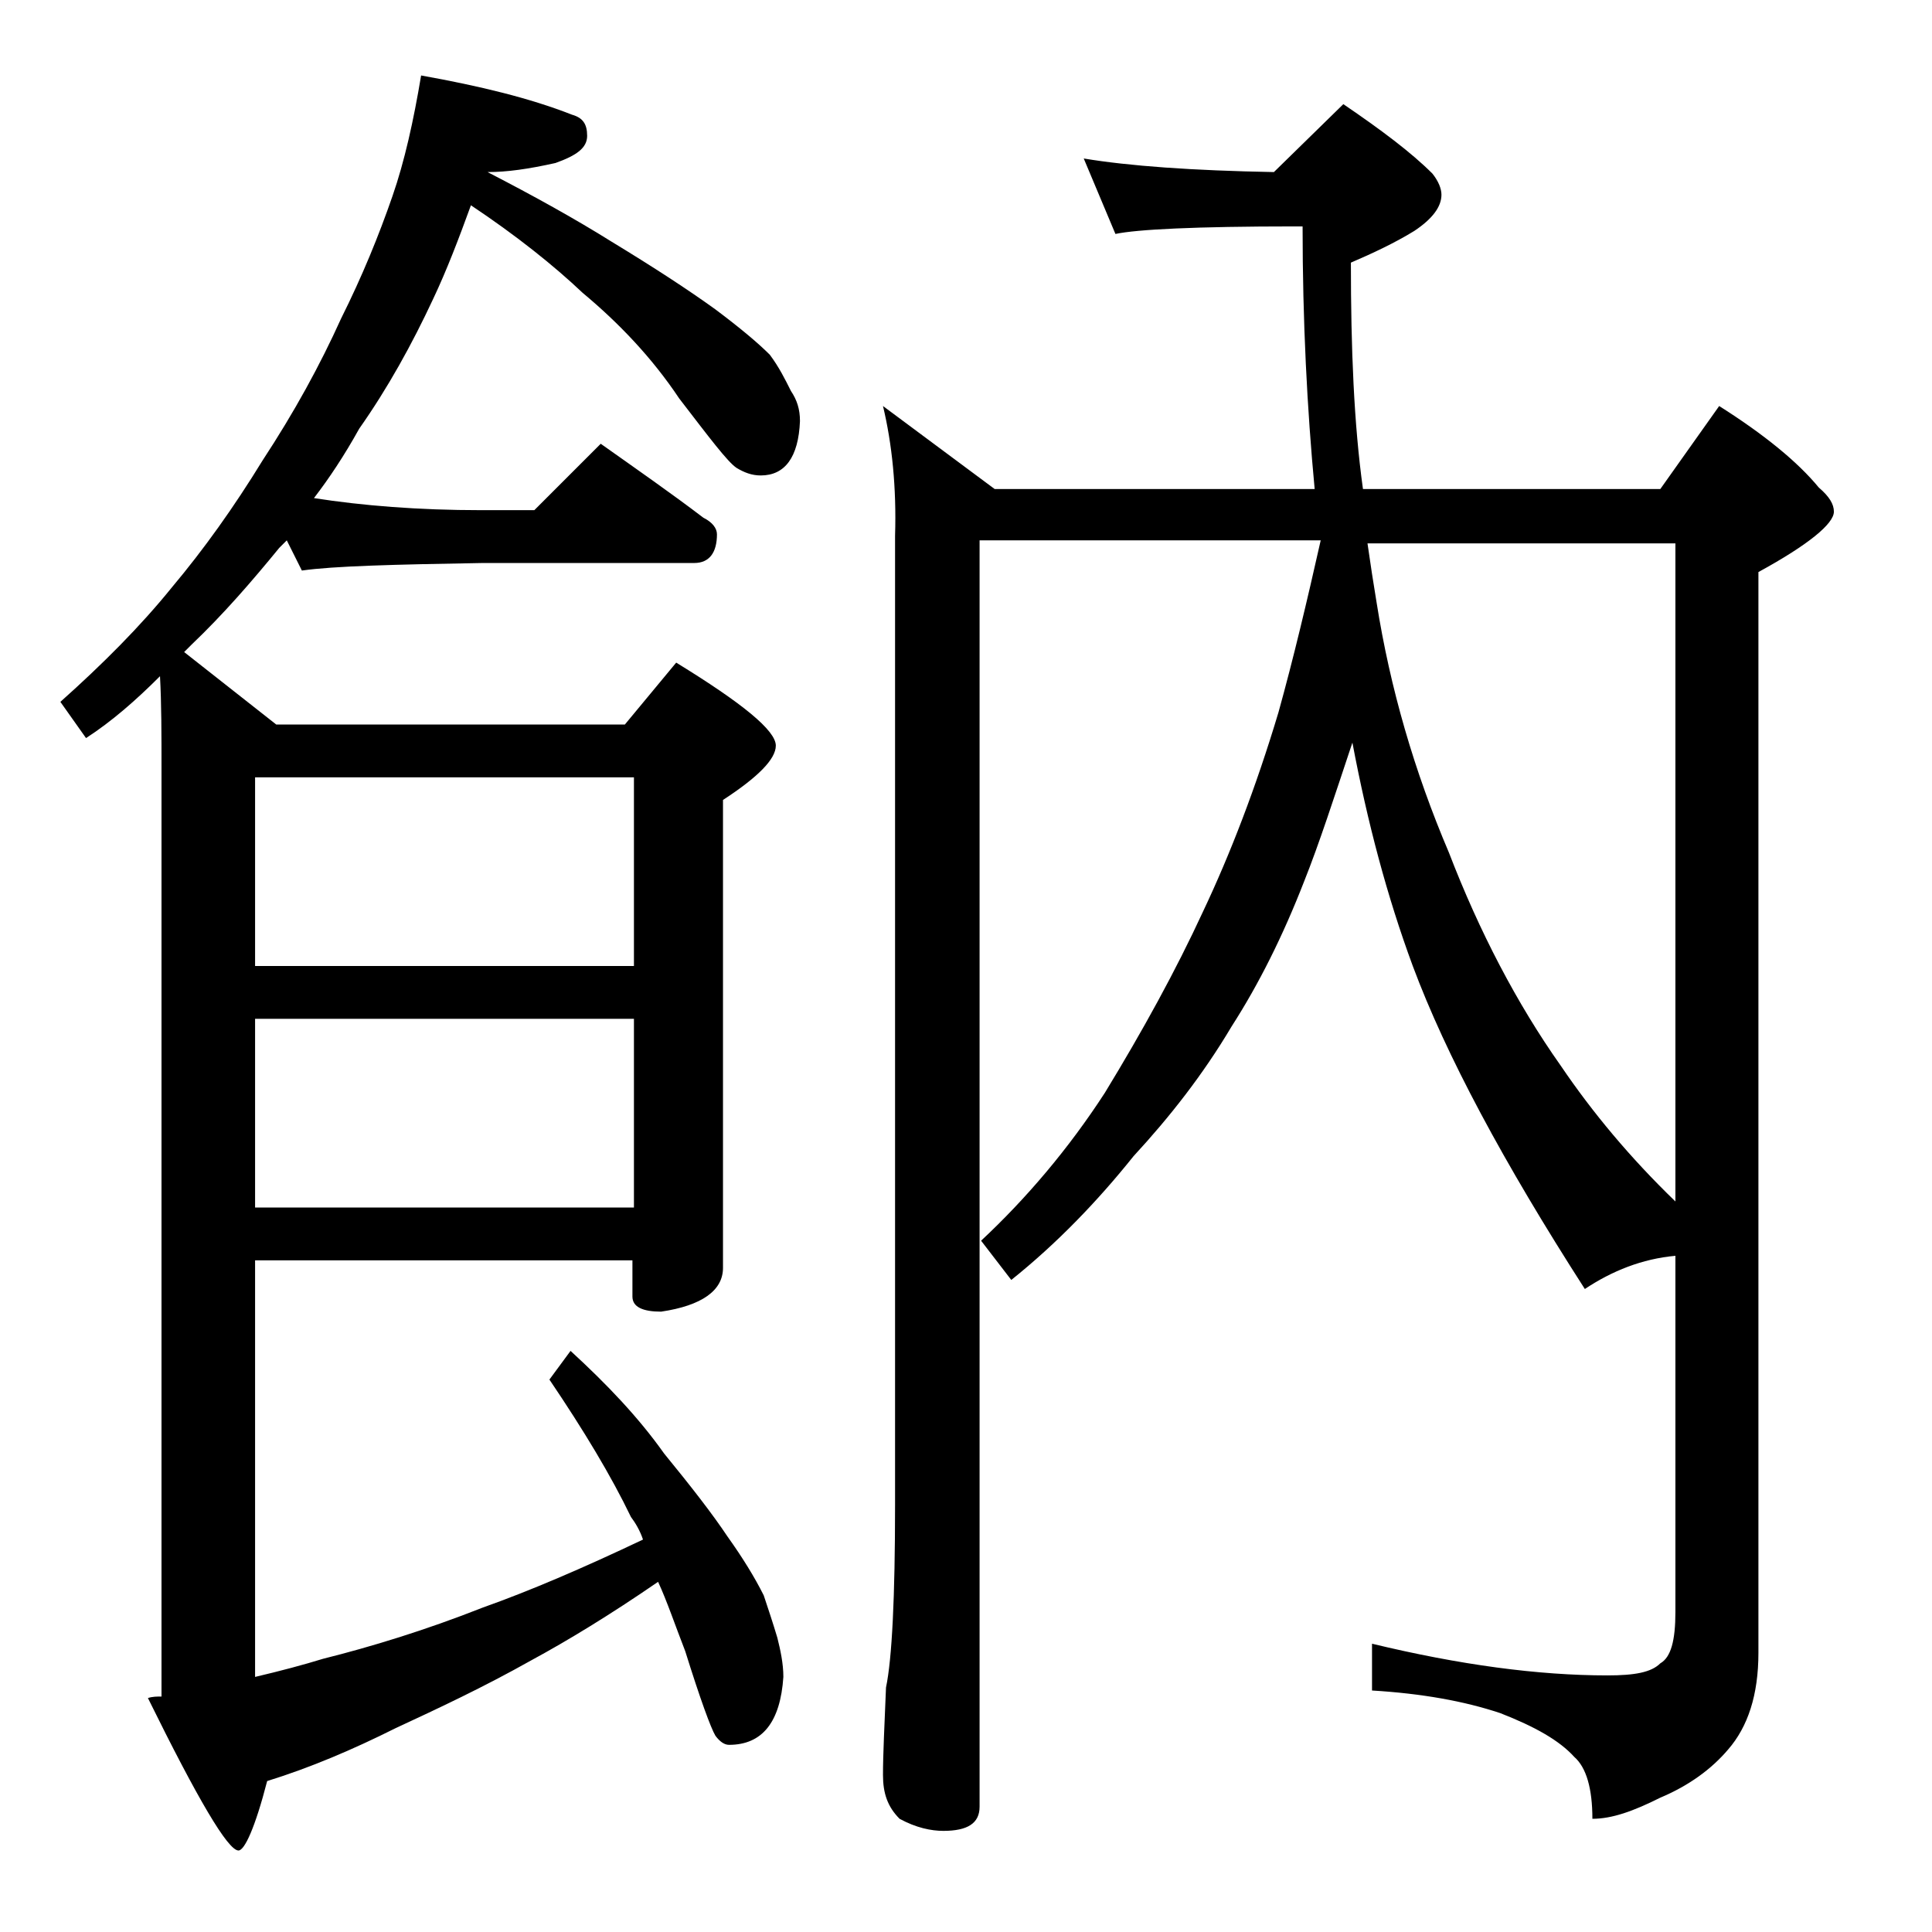 <?xml version="1.0" encoding="utf-8"?>
<!-- Generator: Adobe Illustrator 18.0.0, SVG Export Plug-In . SVG Version: 6.00 Build 0)  -->
<!DOCTYPE svg PUBLIC "-//W3C//DTD SVG 1.1//EN" "http://www.w3.org/Graphics/SVG/1.1/DTD/svg11.dtd">
<svg version="1.1" id="Layer_1" xmlns="http://www.w3.org/2000/svg" xmlns:xlink="http://www.w3.org/1999/xlink" x="0px" y="0px"
	 viewBox="0 0 128 128" enable-background="new 0 0 128 128" xml:space="preserve">
<path d="M27.9,5c3.9,0.7,7.2,1.5,10,2.6c0.7,0.2,1,0.6,1,1.4s-0.7,1.3-2.1,1.8c-1.8,0.4-3.2,0.6-4.5,0.6c3.1,1.6,5.8,3.1,8.2,4.6
	c2.8,1.7,5.1,3.2,6.9,4.5c1.6,1.2,2.8,2.2,3.6,3c0.6,0.8,1,1.6,1.4,2.4c0.4,0.6,0.6,1.2,0.6,2c-0.1,2.4-1,3.6-2.6,3.6
	c-0.6,0-1.1-0.2-1.6-0.5c-0.6-0.4-1.8-2-3.8-4.6c-1.8-2.7-4-5-6.4-7c-1.9-1.8-4.4-3.8-7.4-5.8c-0.8,2.2-1.6,4.3-2.5,6.2
	c-1.4,3-3,5.9-4.9,8.6c-1,1.8-2,3.3-3,4.6c3.2,0.5,6.9,0.8,11.1,0.8h3.5l4.4-4.4c2.4,1.7,4.7,3.3,6.8,4.9c0.6,0.3,0.9,0.7,0.9,1.1
	c0,1.2-0.5,1.9-1.5,1.9H32c-5.9,0.1-9.9,0.2-12,0.5l-1-2c-0.2,0.2-0.3,0.3-0.5,0.5c-1.8,2.2-3.7,4.4-5.8,6.4
	c-0.2,0.2-0.3,0.3-0.5,0.5l6.1,4.8h23.1l3.4-4.1c4.4,2.7,6.6,4.5,6.6,5.5c0,0.9-1.2,2.1-3.5,3.6v31c0,1.5-1.4,2.5-4.1,2.9
	c-1.2,0-1.9-0.3-1.9-1v-2.4H16.9v27.6c1.7-0.4,3.2-0.8,4.5-1.2c3.2-0.8,6.8-1.9,10.6-3.4c3.1-1.1,6.6-2.6,10.6-4.5
	c-0.2-0.6-0.5-1.1-0.8-1.5c-1.3-2.7-3.1-5.7-5.4-9.1l1.4-1.9c2.4,2.2,4.5,4.4,6.2,6.8c1.8,2.2,3.2,4,4.2,5.5c1,1.4,1.8,2.7,2.4,3.9
	c0.3,0.9,0.6,1.8,0.9,2.8c0.2,0.8,0.4,1.7,0.4,2.6c-0.2,3-1.4,4.5-3.6,4.5c-0.3,0-0.6-0.2-0.9-0.6c-0.3-0.5-1-2.4-2-5.6
	c-0.7-1.8-1.2-3.3-1.8-4.6c-3.2,2.2-6,3.9-8.4,5.2c-3.2,1.8-6.2,3.2-9,4.5c-2.8,1.4-5.6,2.6-8.5,3.5c-0.8,3.1-1.5,4.6-1.9,4.6
	c-0.7,0-2.7-3.4-6-10.1c0.3-0.1,0.6-0.1,0.9-0.1V51c0-2.3,0-4.4-0.1-6.2c-1.6,1.6-3.2,3-4.9,4.1L4,46.5c2.8-2.5,5.3-5,7.4-7.6
	c2.1-2.5,4.1-5.3,6-8.4c2.1-3.2,3.8-6.3,5.2-9.4c1.4-2.8,2.5-5.5,3.4-8.1C26.8,10.7,27.4,8,27.9,5z M16.9,51.5V64H42V51.5H16.9z
	 M16.9,67.5V80H42V67.5H16.9z M58.5,26.9l7.4,5.5h21.2c-0.5-5.3-0.8-11.1-0.8-17.4h-0.5c-6.6,0-10.5,0.2-11.9,0.5l-2.1-5
	c3,0.5,7.2,0.8,12.6,0.9L89,6.9c2.5,1.7,4.5,3.2,5.9,4.6c0.4,0.5,0.6,1,0.6,1.4c0,0.8-0.6,1.6-1.8,2.4c-1.3,0.8-2.8,1.5-4.2,2.1
	c0,5.7,0.2,10.7,0.8,15H110l3.9-5.5c3,1.9,5.2,3.7,6.6,5.4c0.7,0.6,1,1.1,1,1.6c0,0.8-1.7,2.2-5,4v71.6c0,2.8-0.7,4.9-2,6.4
	c-1.1,1.3-2.6,2.4-4.5,3.2c-1.8,0.9-3.2,1.4-4.5,1.4c0-2-0.4-3.4-1.2-4.1c-1-1.1-2.6-2-4.9-2.9c-2.4-0.8-5.2-1.3-8.5-1.5v-3.1
	c5.8,1.4,11,2.1,15.6,2.1c1.8,0,2.9-0.2,3.5-0.8c0.7-0.4,1-1.5,1-3.4V83.2c-2.2,0.2-4.2,1-6,2.2C99.6,77,95.8,69.9,93.6,64
	c-1.7-4.6-3-9.5-4-14.8c-1.2,3.6-2.2,6.7-3.2,9.2c-1.4,3.6-3,6.8-4.8,9.6c-1.9,3.2-4.1,6-6.5,8.6c-2.4,3-5.1,5.8-8.1,8.2l-2-2.6
	c3-2.8,5.8-6.1,8.2-9.8c2.5-4.1,4.7-8.1,6.5-12c1.8-3.8,3.5-8.2,5-13.2c1-3.6,1.9-7.4,2.8-11.4H64.9v83.9c0,1.1-0.8,1.6-2.4,1.6
	c-0.8,0-1.8-0.2-2.9-0.8c-0.8-0.8-1.1-1.7-1.1-2.9c0-1.4,0.1-3.3,0.2-5.8c0.4-1.9,0.6-6,0.6-12.1V35.5
	C59.4,32.3,59.1,29.4,58.5,26.9z M90.6,36c0.2,1.4,0.4,2.7,0.6,3.9c0.9,5.7,2.5,11.2,4.8,16.6c2,5.2,4.5,10,7.4,14.1
	c2.1,3.1,4.6,6.1,7.6,9V36H90.6z"/>
</svg>
